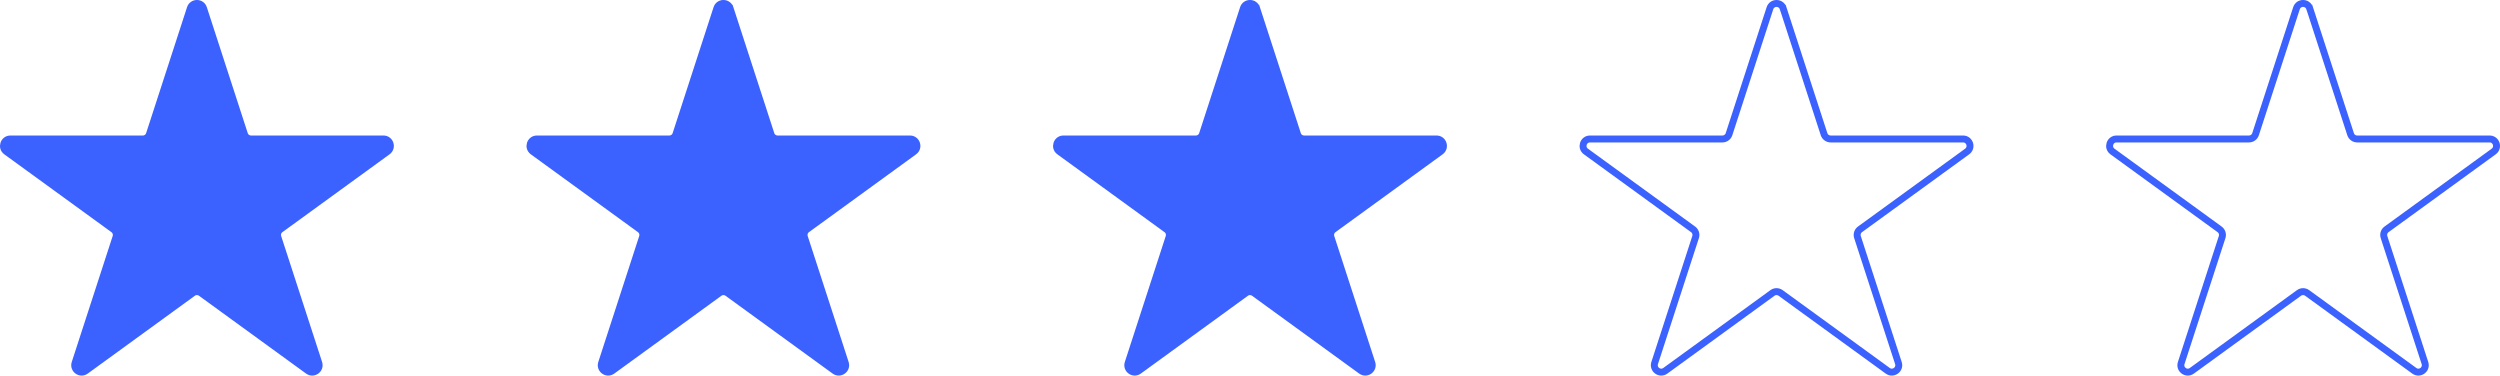 <?xml version="1.0" encoding="UTF-8"?>
<svg id="_レイヤー_1" data-name="レイヤー 1" xmlns="http://www.w3.org/2000/svg" viewBox="0 0 180.424 27.107">
  <path d="M14.688.595l2.953,9.089c.067.206.259.345.476.345h9.557c.484,0,.686.62.294.905l-7.732,5.617c-.175.127-.249.353-.182.559l2.953,9.089c.15.461-.378.844-.769.559l-7.732-5.617c-.175-.127-.413-.127-.588,0l-7.732,5.617c-.392.285-.919-.098-.769-.559l2.953-9.089c.067-.206-.006-.432-.182-.559L.457,10.935c-.392-.285-.19-.905.294-.905h9.557c.217,0,.409-.139.476-.345L13.737.595c.15-.461.801-.461.951,0Z" style="fill: #3b61ff; stroke: #3b61ff; stroke-miterlimit: 10; stroke-width: .5px;"/>
  <path d="M52.688.595l2.953,9.089c.067.206.259.345.476.345h9.557c.484,0,.686.62.294.905l-7.732,5.617c-.175.127-.249.353-.182.559l2.953,9.089c.15.461-.378.844-.769.559l-7.732-5.617c-.175-.127-.413-.127-.588,0l-7.732,5.617c-.392.285-.919-.098-.769-.559l2.953-9.089c.067-.206-.006-.432-.182-.559l-7.732-5.617c-.392-.285-.19-.905.294-.905h9.557c.217,0,.409-.139.476-.345l2.953-9.089c.15-.461.801-.461.951,0Z" style="fill: #3b61ff; stroke: #3b61ff; stroke-miterlimit: 10; stroke-width: .5px;"/>
  <path d="M90.688.595l2.953,9.089c.067.206.259.345.476.345h9.557c.484,0,.686.62.294.905l-7.732,5.617c-.175.127-.249.353-.182.559l2.953,9.089c.15.461-.378.844-.769.559l-7.732-5.617c-.175-.127-.413-.127-.588,0l-7.732,5.617c-.392.285-.919-.098-.769-.559l2.953-9.089c.067-.206-.006-.432-.182-.559l-7.732-5.617c-.392-.285-.19-.905.294-.905h9.557c.217,0,.409-.139.476-.345l2.953-9.089c.15-.461.801-.461.951,0Z" style="fill: #3b61ff; stroke: #3b61ff; stroke-miterlimit: 10; stroke-width: .5px;"/>
  <path d="M128.688.595l2.953,9.089c.067.206.259.345.476.345h9.557c.484,0,.686.62.294.905l-7.732,5.617c-.175.127-.249.353-.182.559l2.953,9.089c.15.461-.378.844-.769.559l-7.732-5.617c-.175-.127-.413-.127-.588,0l-7.732,5.617c-.392.285-.919-.098-.769-.559l2.953-9.089c.067-.206-.006-.432-.182-.559l-7.732-5.617c-.392-.285-.19-.905.294-.905h9.557c.217,0,.409-.139.476-.345l2.953-9.089c.15-.461.801-.461.951,0Z" style="fill: none; stroke: #3b61ff; stroke-miterlimit: 10; stroke-width: .5px;"/>
  <path d="M166.688.595l2.953,9.089c.067.206.259.345.476.345h9.557c.484,0,.686.62.294.905l-7.732,5.617c-.175.127-.249.353-.182.559l2.953,9.089c.15.461-.378.844-.769.559l-7.732-5.617c-.175-.127-.413-.127-.588,0l-7.732,5.617c-.392.285-.919-.098-.769-.559l2.953-9.089c.067-.206-.006-.432-.182-.559l-7.732-5.617c-.392-.285-.19-.905.294-.905h9.557c.217,0,.409-.139.476-.345l2.953-9.089c.15-.461.801-.461.951,0Z" style="fill: none; stroke: #3b61ff; stroke-miterlimit: 10; stroke-width: .5px;"/>
</svg>